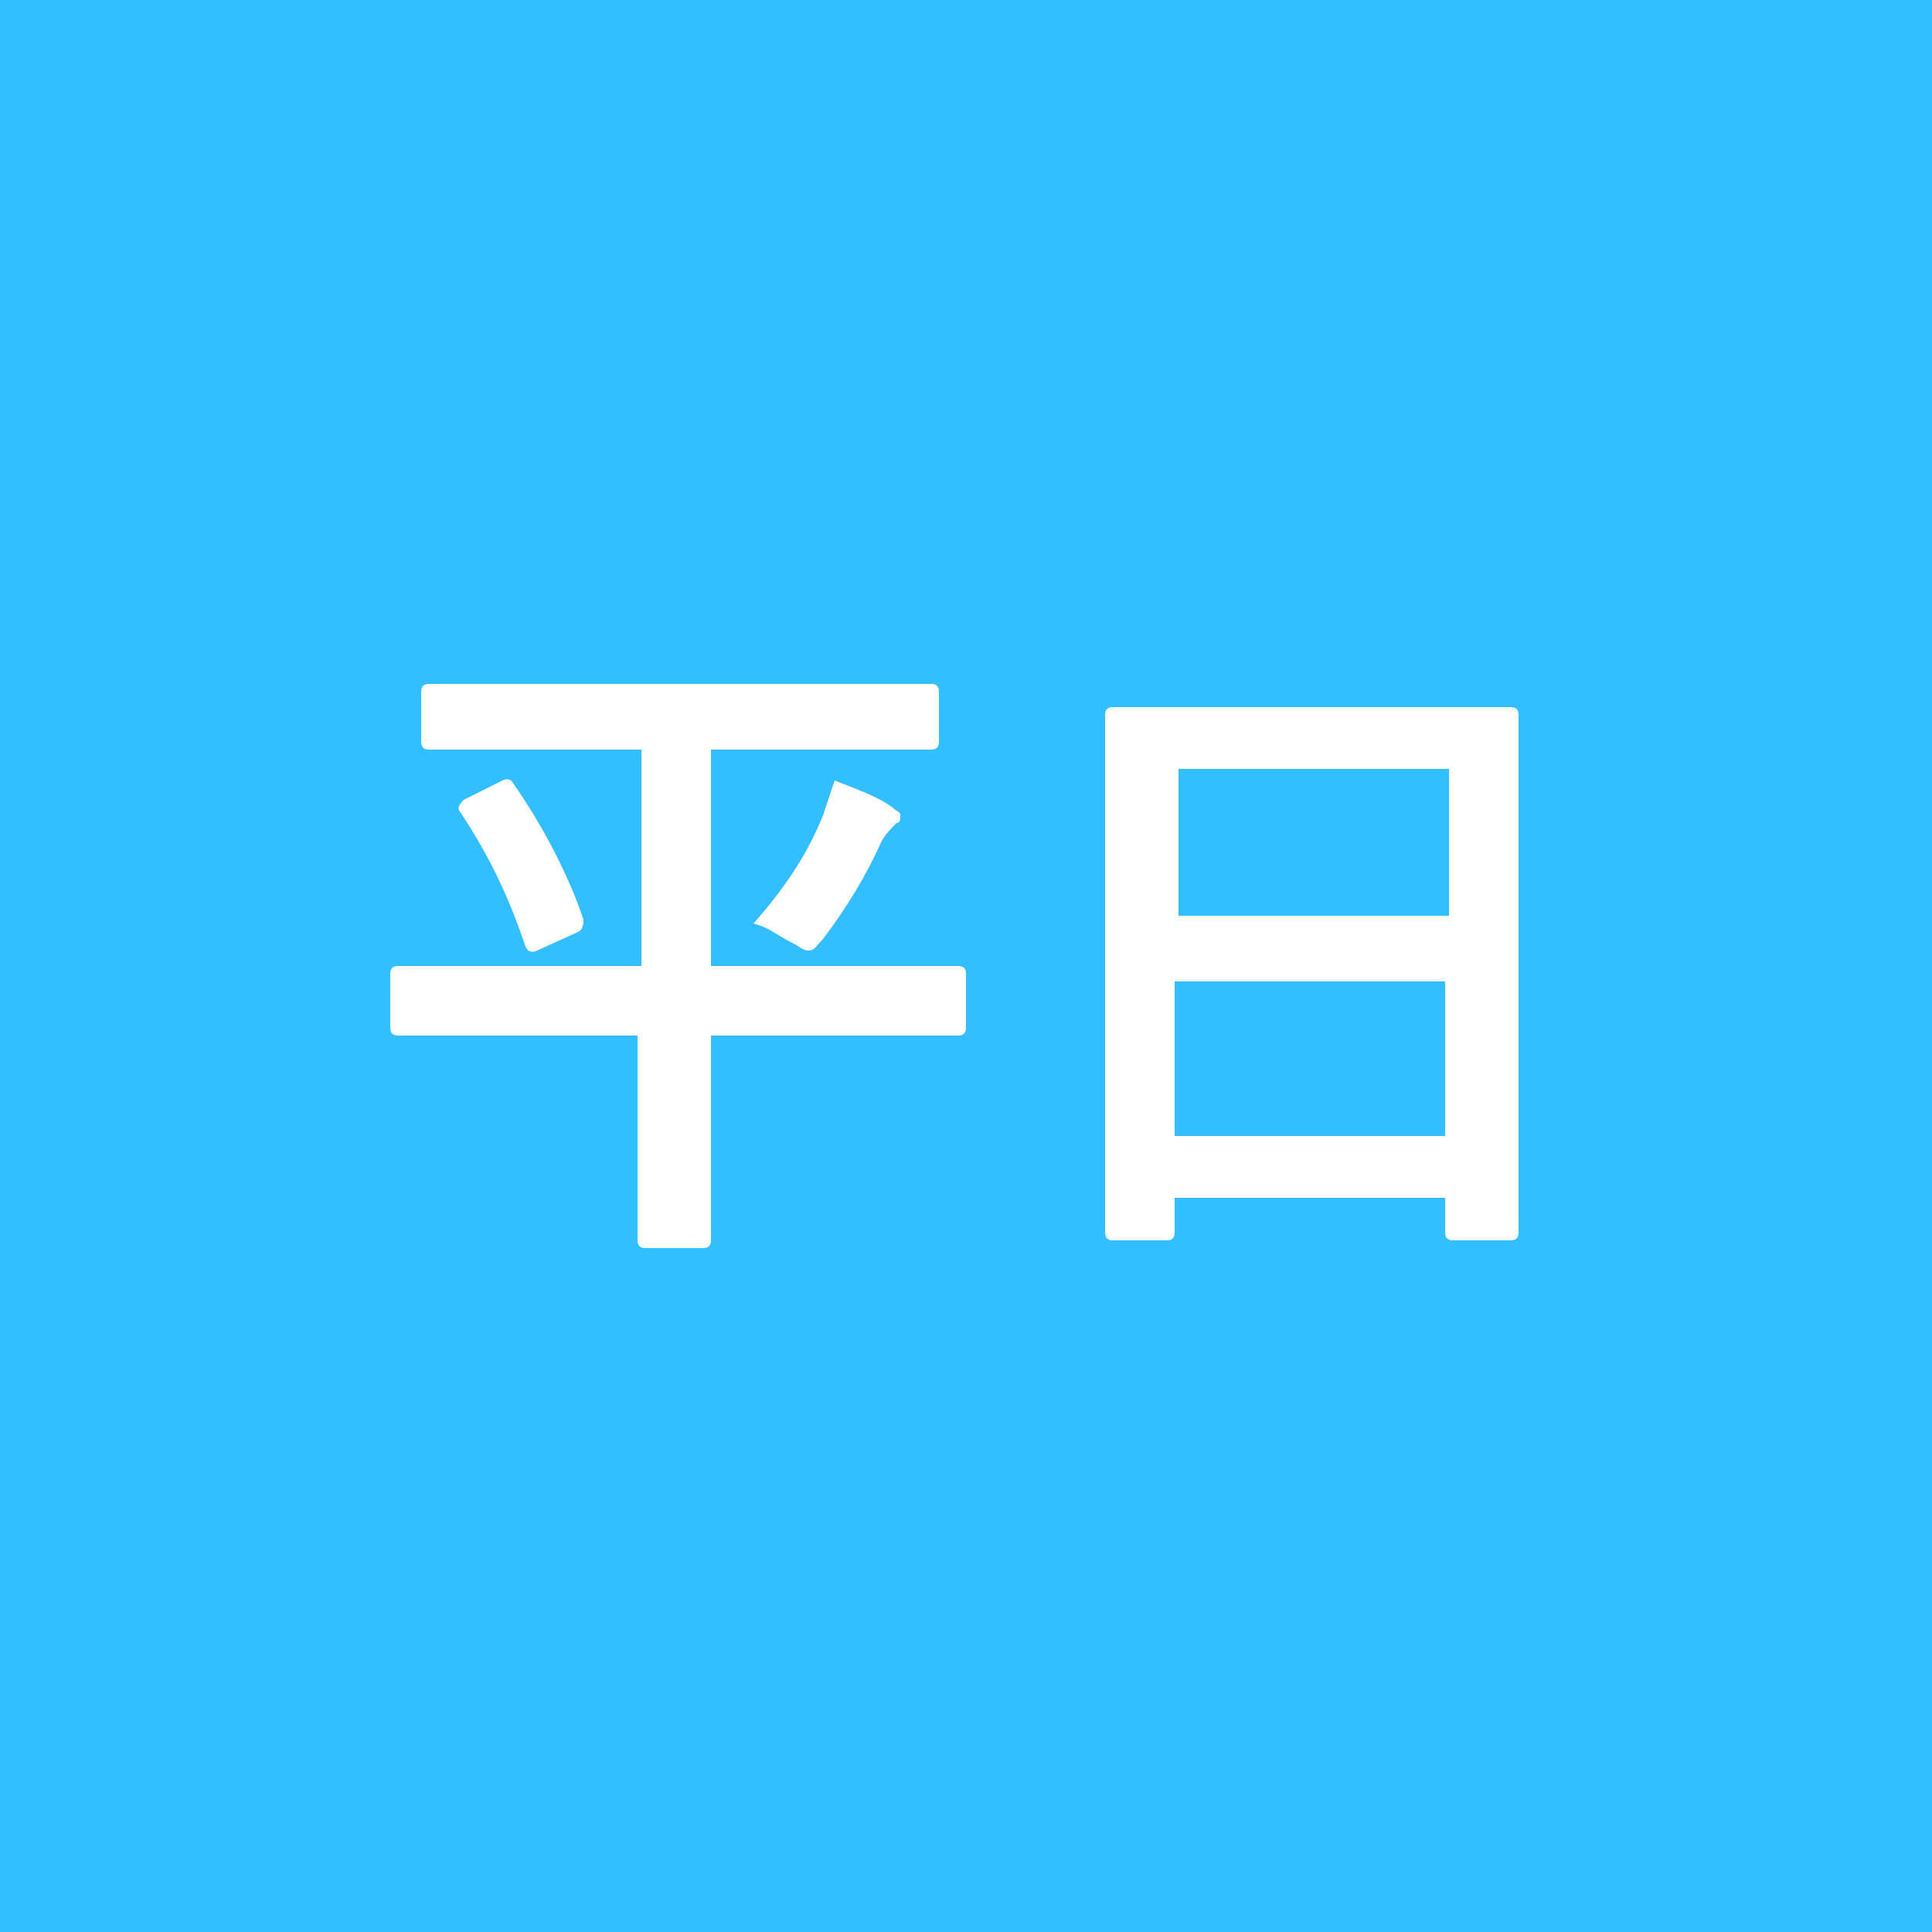 <?xml version="1.0" encoding="UTF-8"?>
<svg id="_レイヤー_1" data-name="レイヤー_1" xmlns="http://www.w3.org/2000/svg" version="1.1" viewBox="0 0 50 50">
  <!-- Generator: Adobe Illustrator 29.7.1, SVG Export Plug-In . SVG Version: 2.1.1 Build 8)  -->
  <defs>
    <style>
      .st0 {
        fill: #fff;
      }

      .st1 {
        isolation: isolate;
      }

      .st2 {
        fill: #33beff;
      }
    </style>
  </defs>
  <g id="_レイヤー_1-2" data-name="レイヤー_1-2">
    <rect class="st2" y="0" width="50" height="50"/>
    <g class="st1">
      <path class="st0" d="M12.4,26.8h-2.1q-.2,0-.2-.2v-1.4q0-.2.2-.2h6.3v-5.6h-5.5q-.2,0-.2-.2v-1.3q0-.2.2-.2h13q.2,0,.2.2v1.3q0,.2-.2.2h-5.7v5.6h6.4q.2,0,.2.2v1.4q0,.2-.2.2h-6.4v5.3q0,.2-.2.2h-1.5q-.2,0-.2-.2v-5.3s-4.1,0-4.1,0ZM13,20.2q.2-.1.3.1c.7,1,1.4,2.3,1.8,3.5,0,.1,0,.2-.1.3l-1.1.5q-.2.1-.3-.1c-.4-1.2-.9-2.3-1.7-3.5q-.1-.1.1-.3l1-.5ZM21.3,21.1c.1-.3.2-.6.3-.9.5.2,1.1.4,1.5.7.1.1.2.1.2.2s0,.2-.1.2c-.1.1-.3.3-.4.5-.4.9-.9,1.7-1.5,2.5-.2.2-.2.3-.4.3-.1,0-.2-.1-.4-.2-.4-.2-.6-.4-1-.5.8-.9,1.4-1.8,1.8-2.8Z"/>
      <path class="st0" d="M28.8,32.1q-.2,0-.2-.2v-13.4q0-.2.2-.2h10.3q.2,0,.2.2v13.4q0,.2-.2.2h-1.5q-.2,0-.2-.2v-.9h-7v.9q0,.2-.2.2h-1.4ZM30.5,23.7h7v-3.8h-7v3.8ZM37.4,29.4v-4h-7v4h7Z"/>
    </g>
  </g>
</svg>